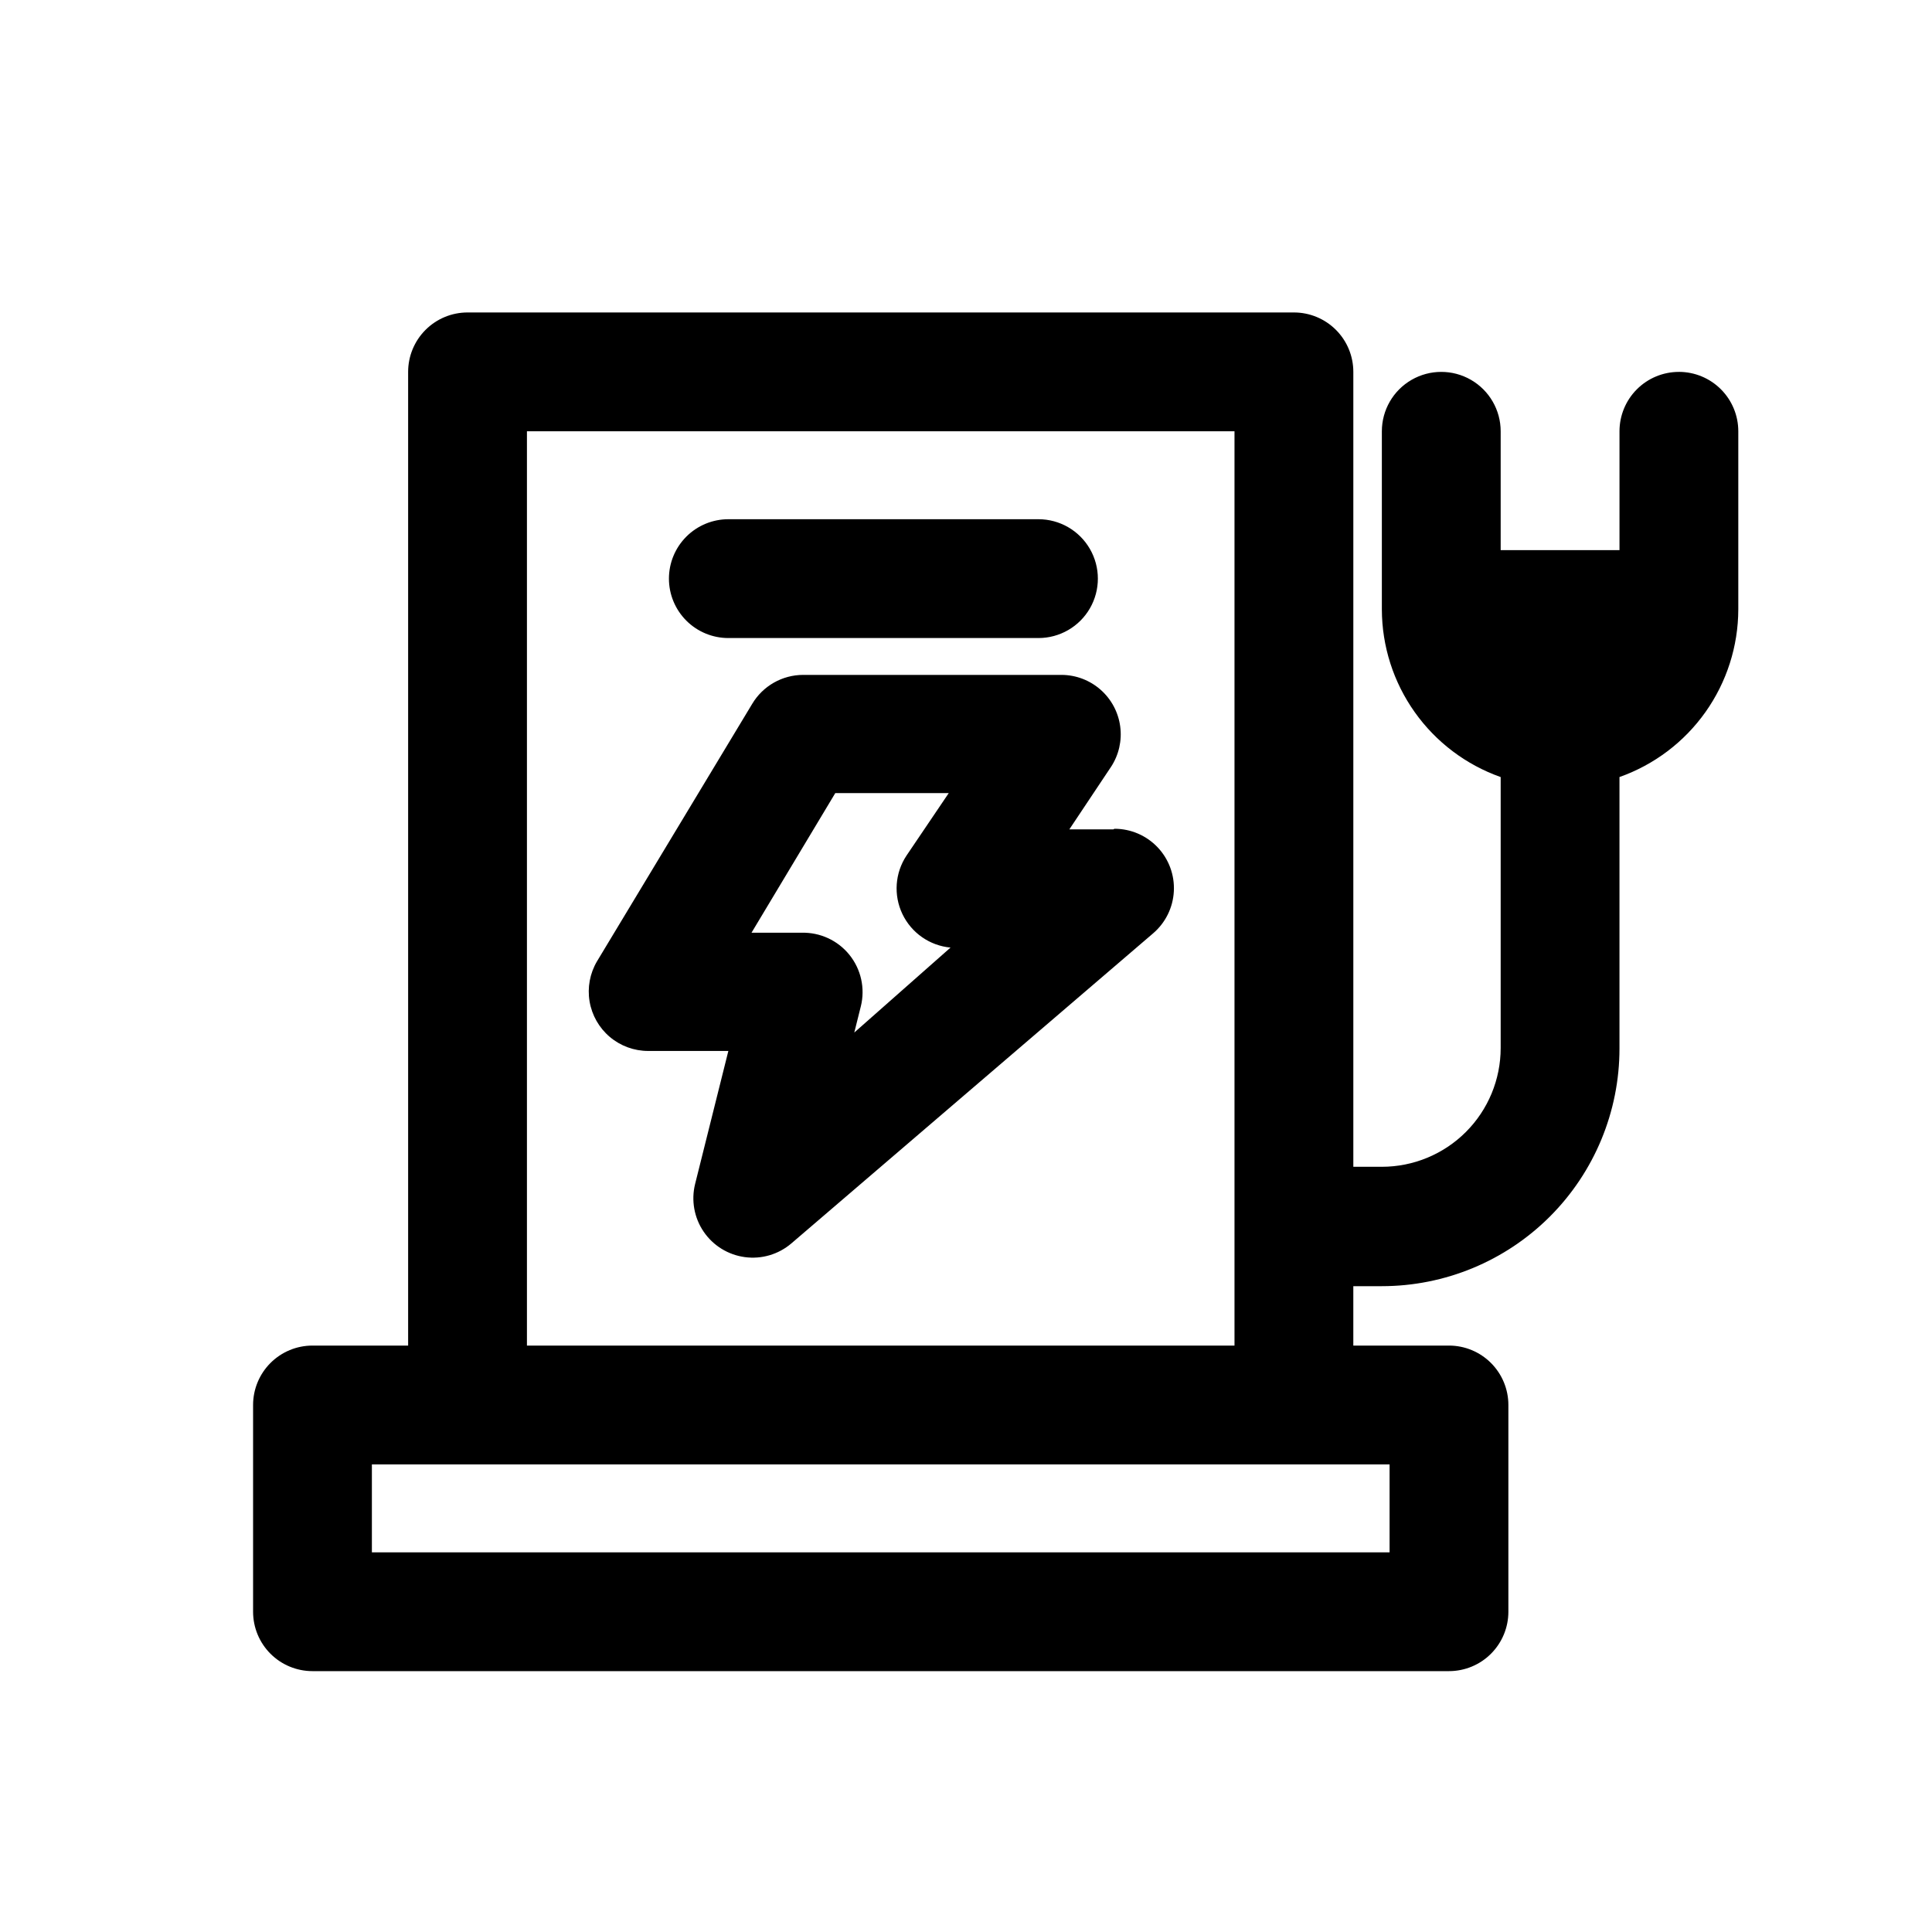 <?xml version="1.0" encoding="UTF-8"?>
<!-- Uploaded to: ICON Repo, www.svgrepo.com, Generator: ICON Repo Mixer Tools -->
<svg fill="#000000" width="800px" height="800px" version="1.1" viewBox="144 144 512 512" xmlns="http://www.w3.org/2000/svg">
 <path d="m439.04 363.79h-11.652l11.02-16.531h0.004c2.09-3.176 2.961-6.996 2.453-10.758-0.504-3.766-2.356-7.219-5.207-9.727-2.852-2.508-6.516-3.902-10.312-3.922h-68.488c-5.559 0.004-10.703 2.934-13.539 7.715l-41.094 68.172c-1.898 3.203-2.598 6.973-1.98 10.645 0.617 3.668 2.516 7.004 5.356 9.406 2.844 2.402 6.445 3.723 10.168 3.723h21.254l-8.816 35.266c-1.07 4.344-0.246 8.938 2.273 12.633 2.516 3.695 6.488 6.144 10.922 6.738 4.43 0.598 8.906-0.723 12.309-3.625l95.883-82.184c3.281-2.809 5.266-6.836 5.488-11.148 0.227-4.312-1.332-8.527-4.305-11.656-2.973-3.133-7.102-4.906-11.418-4.906zm-68.645 53.844 1.73-6.926 0.004-0.004c1.184-4.777 0.062-9.836-3.027-13.668-3.09-3.832-7.797-5.996-12.719-5.852h-13.227l22.199-37h30.07l-11.176 16.531c-3.074 4.613-3.492 10.504-1.102 15.508 2.387 5.004 7.231 8.383 12.754 8.895zm-49.121-120.29c0-4.176 1.66-8.18 4.613-11.133s6.957-4.613 11.133-4.613h82.184c5.625 0 10.82 3.004 13.633 7.875 2.812 4.871 2.812 10.871 0 15.742s-8.008 7.871-13.633 7.871h-82.184c-4.176 0-8.18-1.656-11.133-4.609s-4.613-6.957-4.613-11.133zm267.65-54.789c-4.176 0-8.18 1.656-11.133 4.609s-4.609 6.957-4.609 11.133v31.488h-31.488v-31.488c0-5.625-3-10.82-7.871-13.633-4.871-2.812-10.875-2.812-15.746 0s-7.871 8.008-7.871 13.633v47.234c0.027 9.742 3.066 19.242 8.707 27.191 5.637 7.949 13.594 13.957 22.781 17.207v71.793c0 8.352-3.316 16.359-9.223 22.266-5.906 5.902-13.914 9.223-22.266 9.223h-7.559v-210.66c0-4.176-1.656-8.18-4.609-11.133-2.953-2.953-6.957-4.613-11.133-4.613h-219c-4.176 0-8.18 1.66-11.133 4.613-2.953 2.953-4.613 6.957-4.613 11.133v258.04h-25.348c-4.176 0-8.18 1.66-11.133 4.613-2.949 2.953-4.609 6.957-4.609 11.133v54.789c0 4.176 1.66 8.18 4.609 11.133 2.953 2.953 6.957 4.609 11.133 4.609h301.18c4.176 0 8.184-1.656 11.133-4.609 2.953-2.953 4.613-6.957 4.613-11.133v-54.789c0-4.176-1.66-8.18-4.613-11.133-2.949-2.953-6.957-4.613-11.133-4.613h-25.348v-15.742h7.559c16.703 0 32.719-6.637 44.531-18.445 11.809-11.812 18.445-27.828 18.445-44.531v-71.949c9.188-3.25 17.145-9.258 22.781-17.207 5.637-7.949 8.68-17.449 8.707-27.191v-47.234c0-4.176-1.66-8.18-4.613-11.133s-6.957-4.609-11.133-4.609zm-305.28 15.742h187.51v242.3h-187.51zm228.61 273.79v23.301h-269.7v-23.301z"/>
</svg>